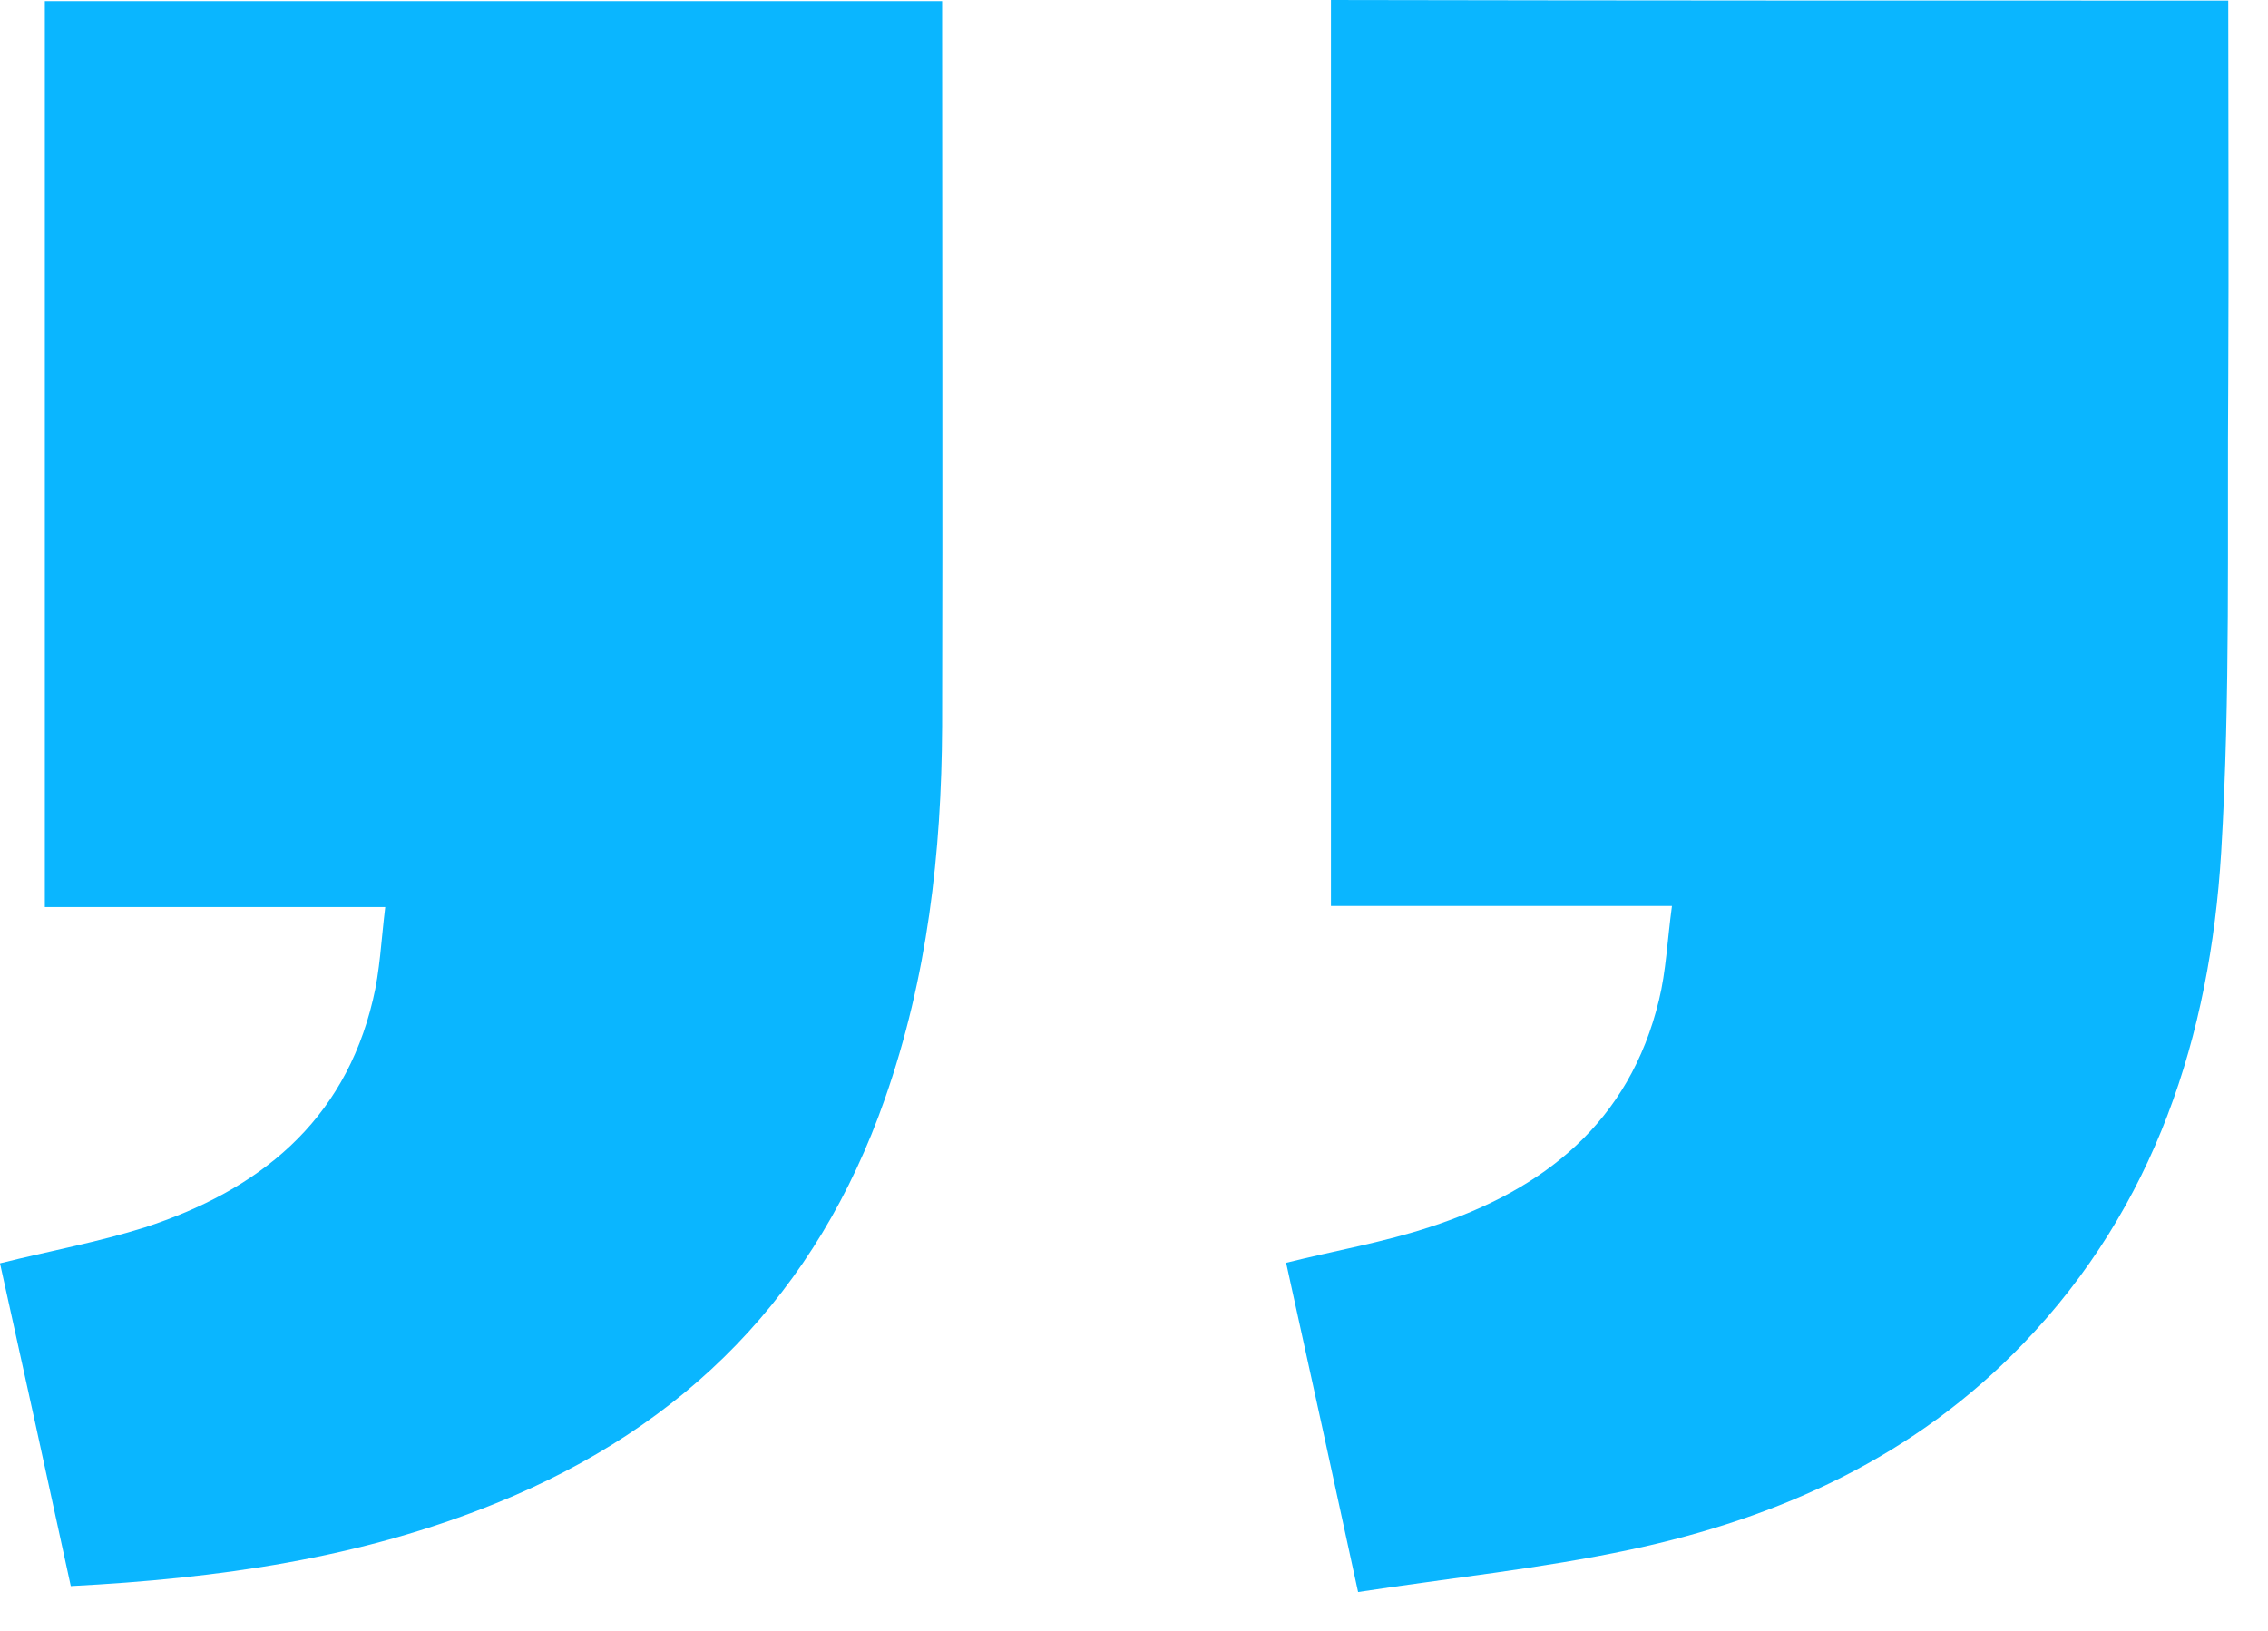 <svg fill="none" height="41" viewBox="0 0 57 41" width="57" xmlns="http://www.w3.org/2000/svg"><g fill="#0ab6ff"><path d="m1.127 22.8c0-7.654 0-15.19 0-22.771c7.502 0 14.975 0 22.551 0v.783c0 5.807.015 11.629 0 17.436c-.015 3.192-.371 6.324-1.438 9.368c-1.705 4.876-4.997 8.231-9.771 10.166c-3.41 1.389-6.983 1.891-10.69 2.083c-.593-2.734-1.186-5.438-1.779-8.112c1.245-.31 2.461-.532 3.633-.901c2.862-.931 5.011-2.645 5.738-5.718c.178-.724.208-1.492.311-2.335c-2.906 0-5.693 0-8.555 0z"/><path d="m56.001.015c0 3.236.015 6.383 0 9.531c-.03 3.96.059 7.935-.178 11.88c-.282 4.61-1.661 8.896-4.967 12.338c-2.713 2.837-6.123 4.389-9.889 5.187c-2.224.473-4.507.709-6.835 1.064c-.623-2.881-1.216-5.585-1.809-8.275c1.245-.31 2.461-.517 3.618-.901c2.861-.931 5.011-2.63 5.753-5.704c.178-.724.208-1.492.326-2.364c-2.936 0-5.723 0-8.57 0c0-7.639 0-15.19 0-22.771c7.517.015 14.99.015 22.551.015z"/></g></svg>